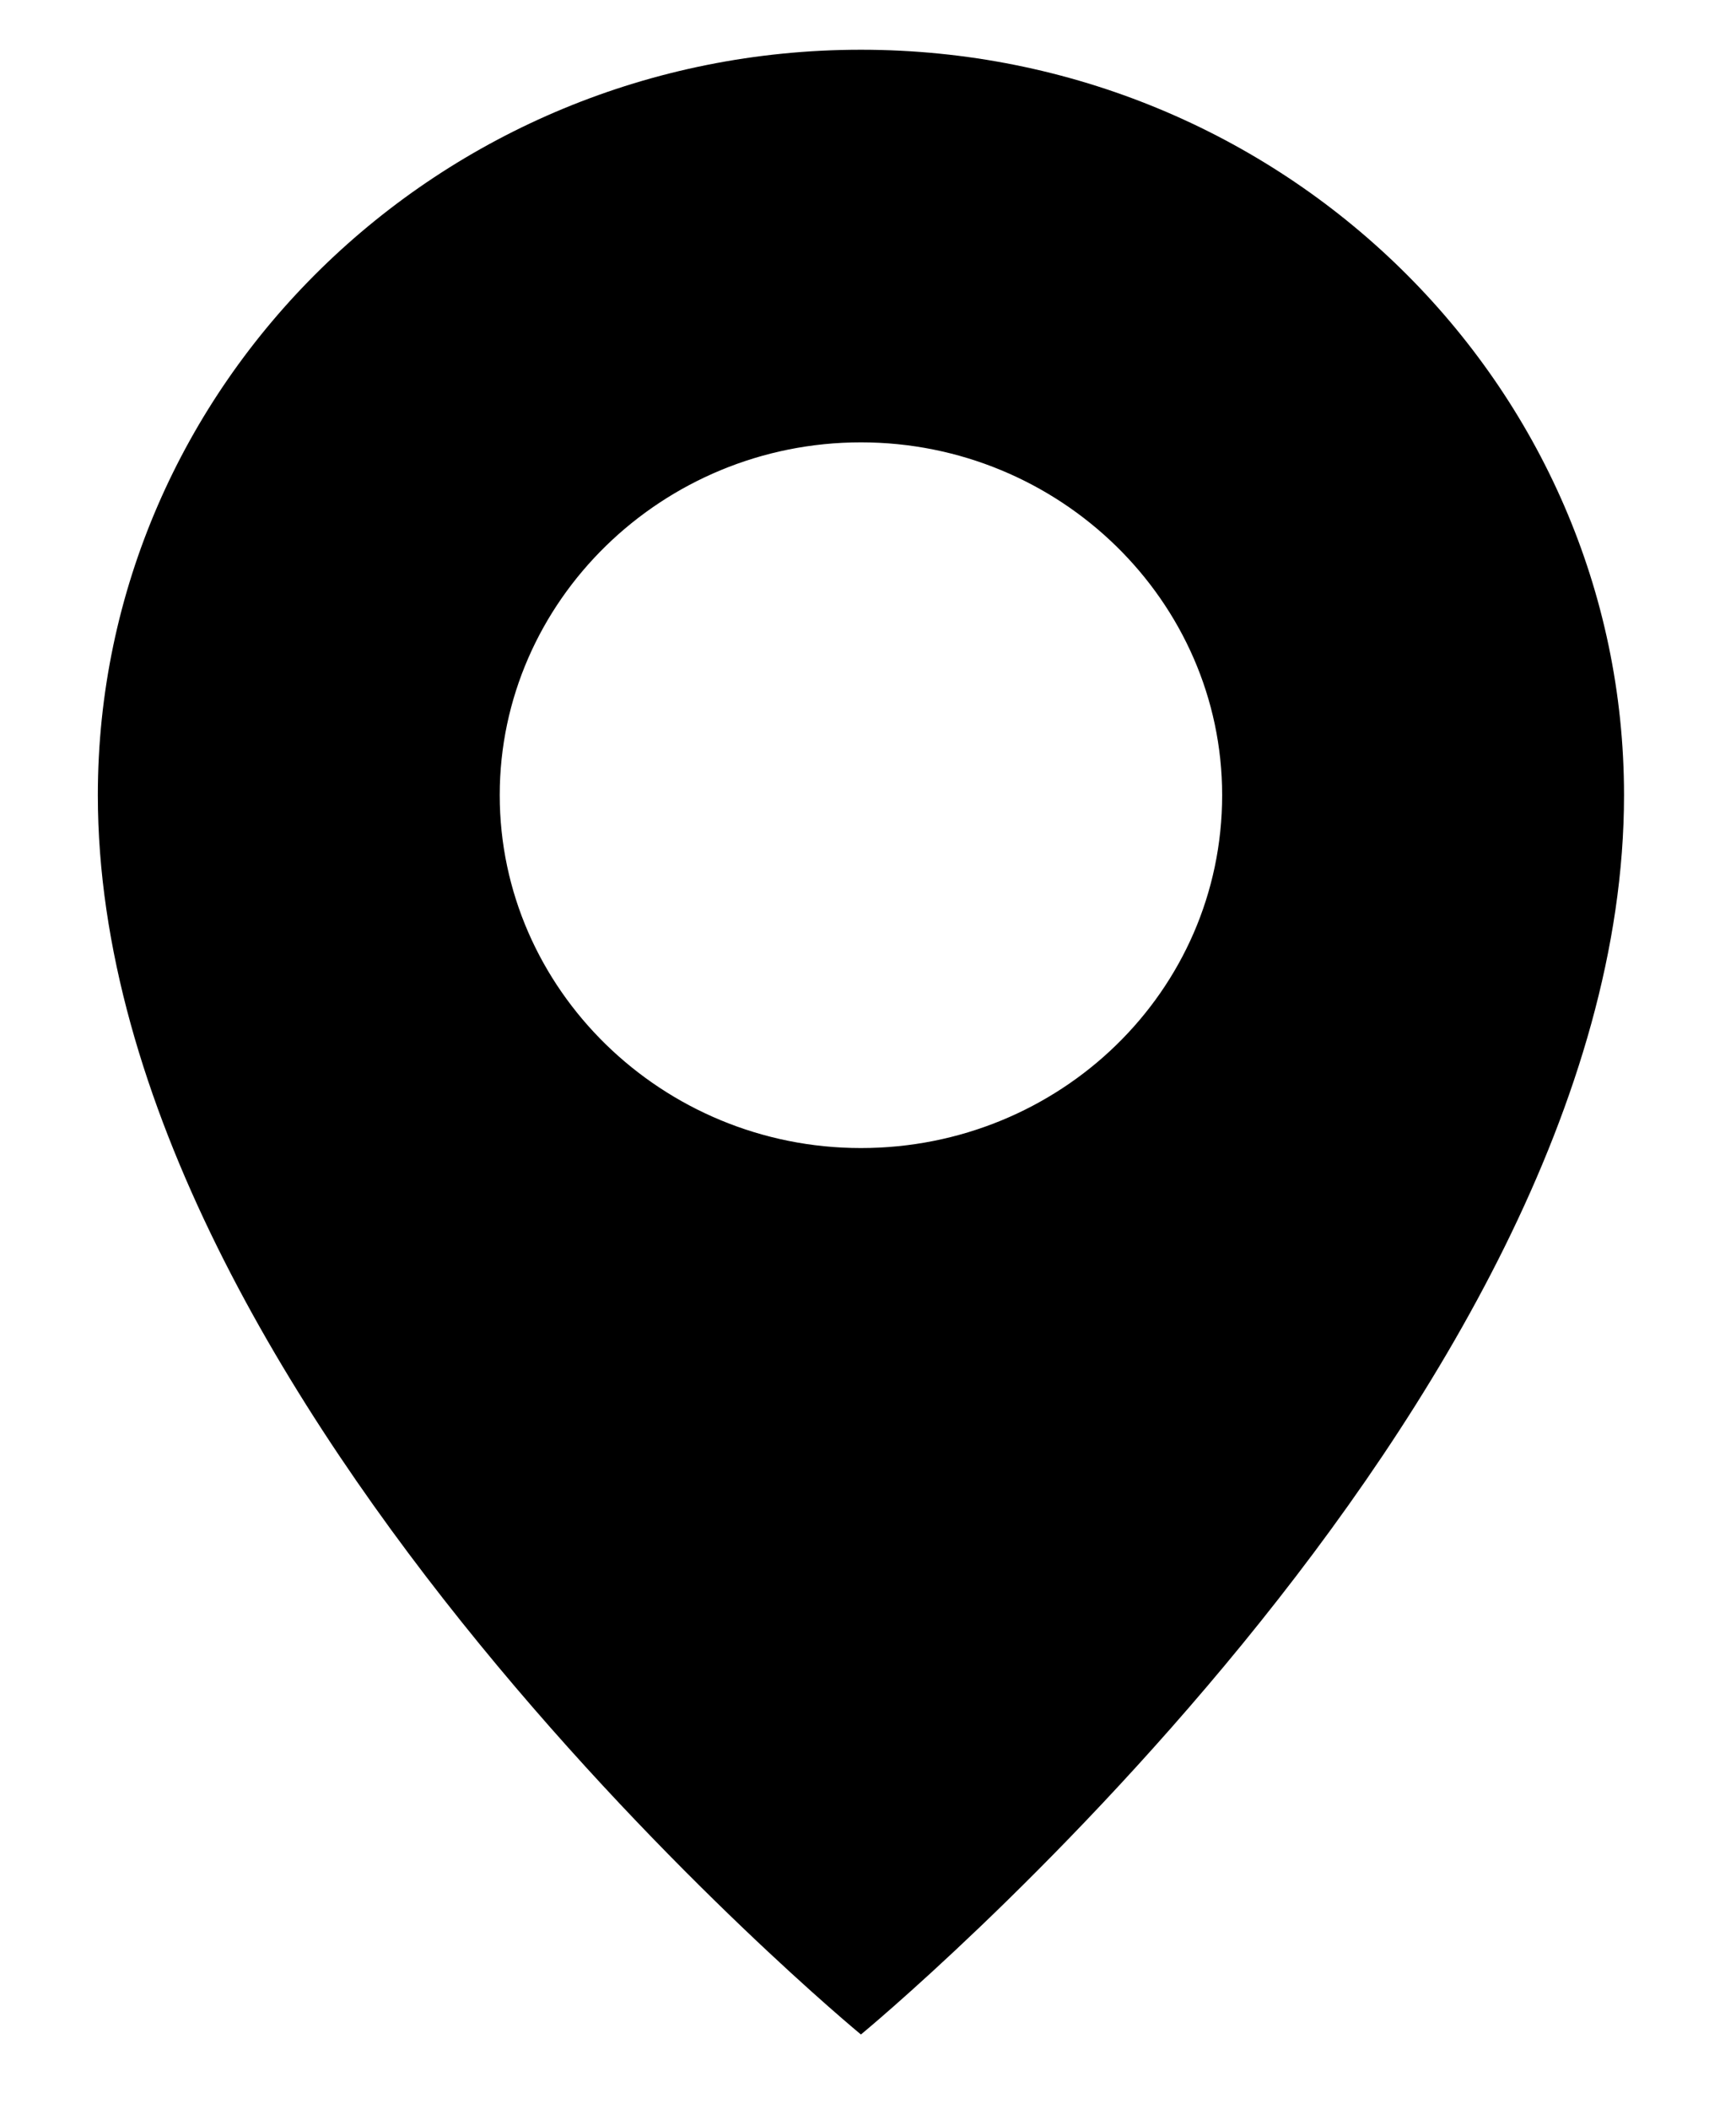 <svg width="14" height="17" viewBox="0 0 14 17" fill="none" xmlns="http://www.w3.org/2000/svg">
<path d="M6.943 0.401C3.538 0.401 0.789 3.104 0.789 6.41C0.789 11.335 6.943 16.401 6.943 16.401C6.943 16.401 13.097 11.335 13.097 6.41C13.097 3.104 10.348 0.401 6.943 0.401ZM6.943 9.255C5.341 9.255 4.03 7.975 4.03 6.41C4.03 4.846 5.341 3.566 6.943 3.566C8.545 3.566 9.856 4.846 9.856 6.41C9.856 7.993 8.545 9.255 6.943 9.255Z" fill="black"/>
</svg>
